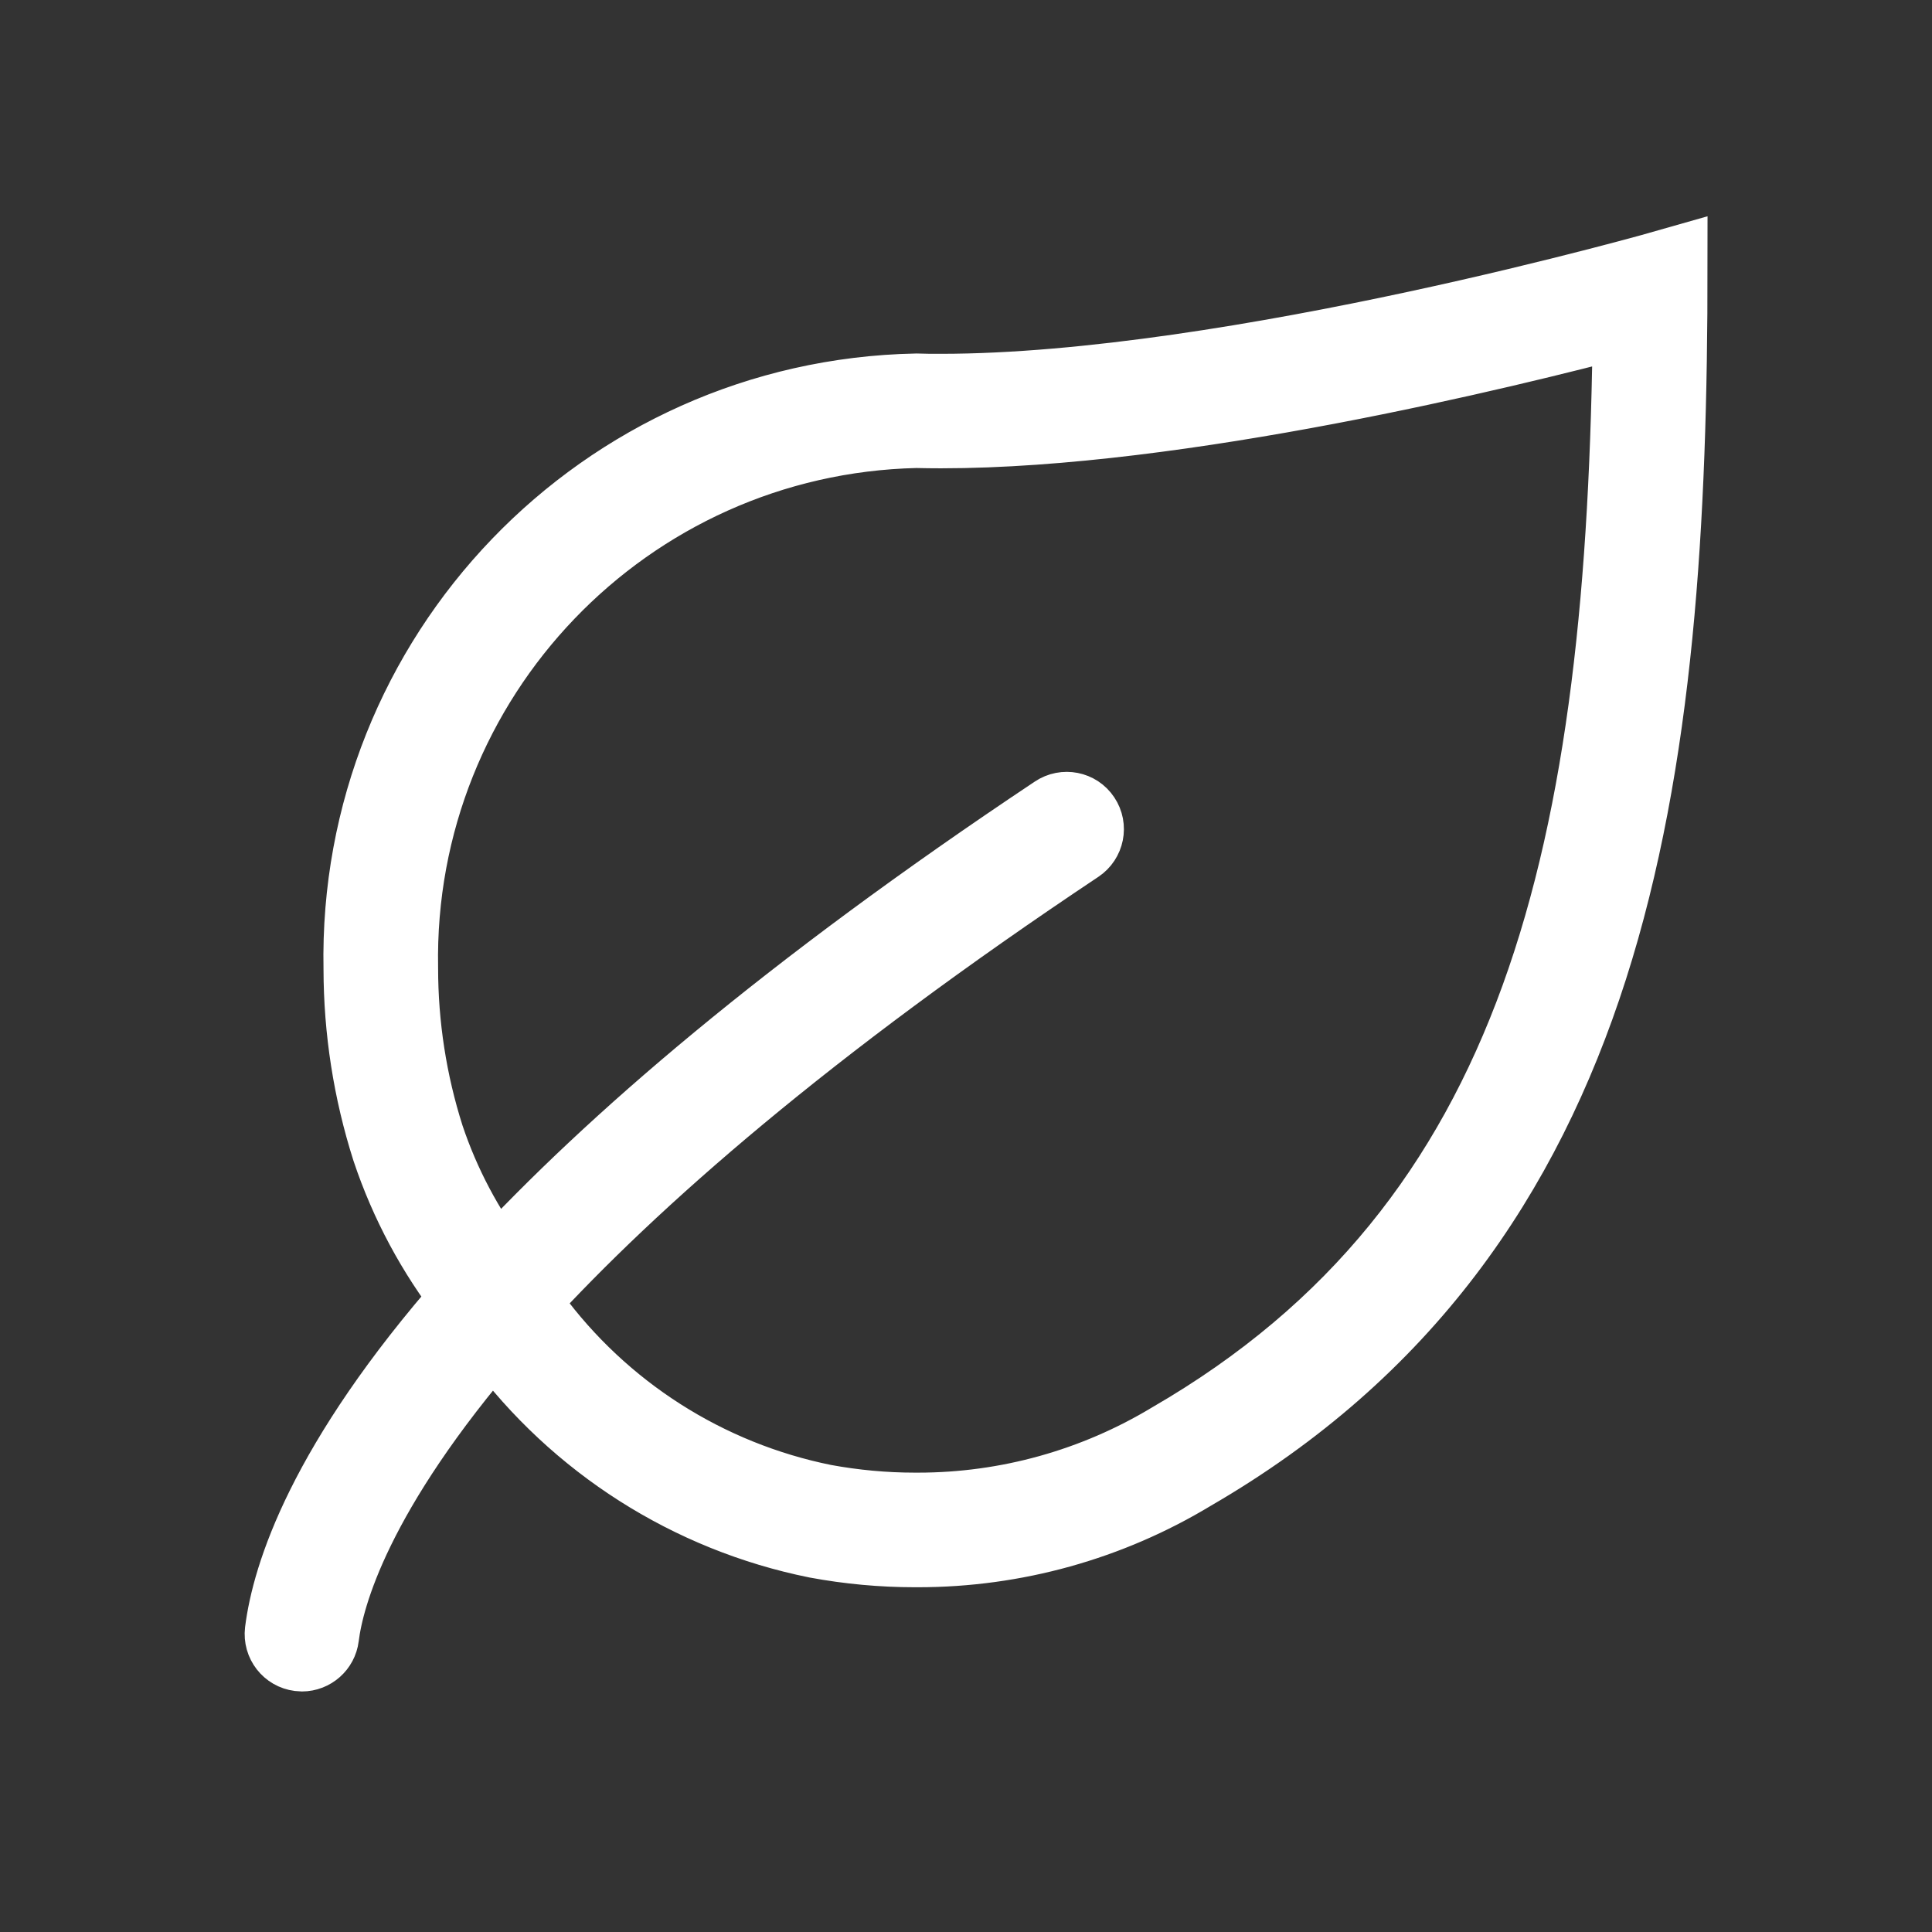 <svg width="19" height="19" xmlns="http://www.w3.org/2000/svg" xmlns:xlink="http://www.w3.org/1999/xlink" xml:space="preserve" overflow="hidden"><rect width="100%" height="100%" fill="#333333" stroke="none"/><g transform="translate(-181 -646)"><path d="M190.253 649.845C190.17 649.845 190.089 649.845 190.01 649.842 186.931 649.905 184.486 652.45 184.547 655.529 184.548 656.131 184.641 656.729 184.824 657.303 185.001 657.833 185.267 658.328 185.61 658.769 184.182 660.395 183.842 661.498 183.773 662.046 183.76 662.155 183.837 662.254 183.945 662.267 183.953 662.268 183.961 662.269 183.969 662.269 184.068 662.269 184.153 662.194 184.165 662.095 184.215 661.692 184.489 660.675 185.857 659.096L185.913 659.17C186.671 660.195 187.782 660.903 189.031 661.155 189.35 661.214 189.672 661.244 189.996 661.244L190.029 661.244C190.978 661.244 191.909 660.985 192.721 660.494 196.901 658.073 197.427 653.617 197.427 648.612 197.427 648.612 193.127 649.845 190.253 649.845ZM192.517 660.155C191.766 660.608 190.906 660.848 190.029 660.848L189.996 660.848C189.697 660.848 189.398 660.82 189.104 660.766 187.95 660.533 186.925 659.878 186.229 658.93L186.125 658.794C187.225 657.592 188.936 656.094 191.599 654.319 191.69 654.258 191.715 654.135 191.654 654.044 191.594 653.953 191.471 653.929 191.38 653.99 188.742 655.748 187.013 657.244 185.881 658.469 185.586 658.08 185.356 657.645 185.201 657.182 185.03 656.645 184.943 656.084 184.943 655.52 184.89 652.664 187.155 650.303 190.01 650.237 190.089 650.239 190.172 650.24 190.254 650.24 192.597 650.24 195.797 649.457 197.03 649.13 196.98 654.367 196.158 658.047 192.517 660.155Z" stroke="#FFFFFF" stroke-width="0.731" fill="none"/></g></svg>